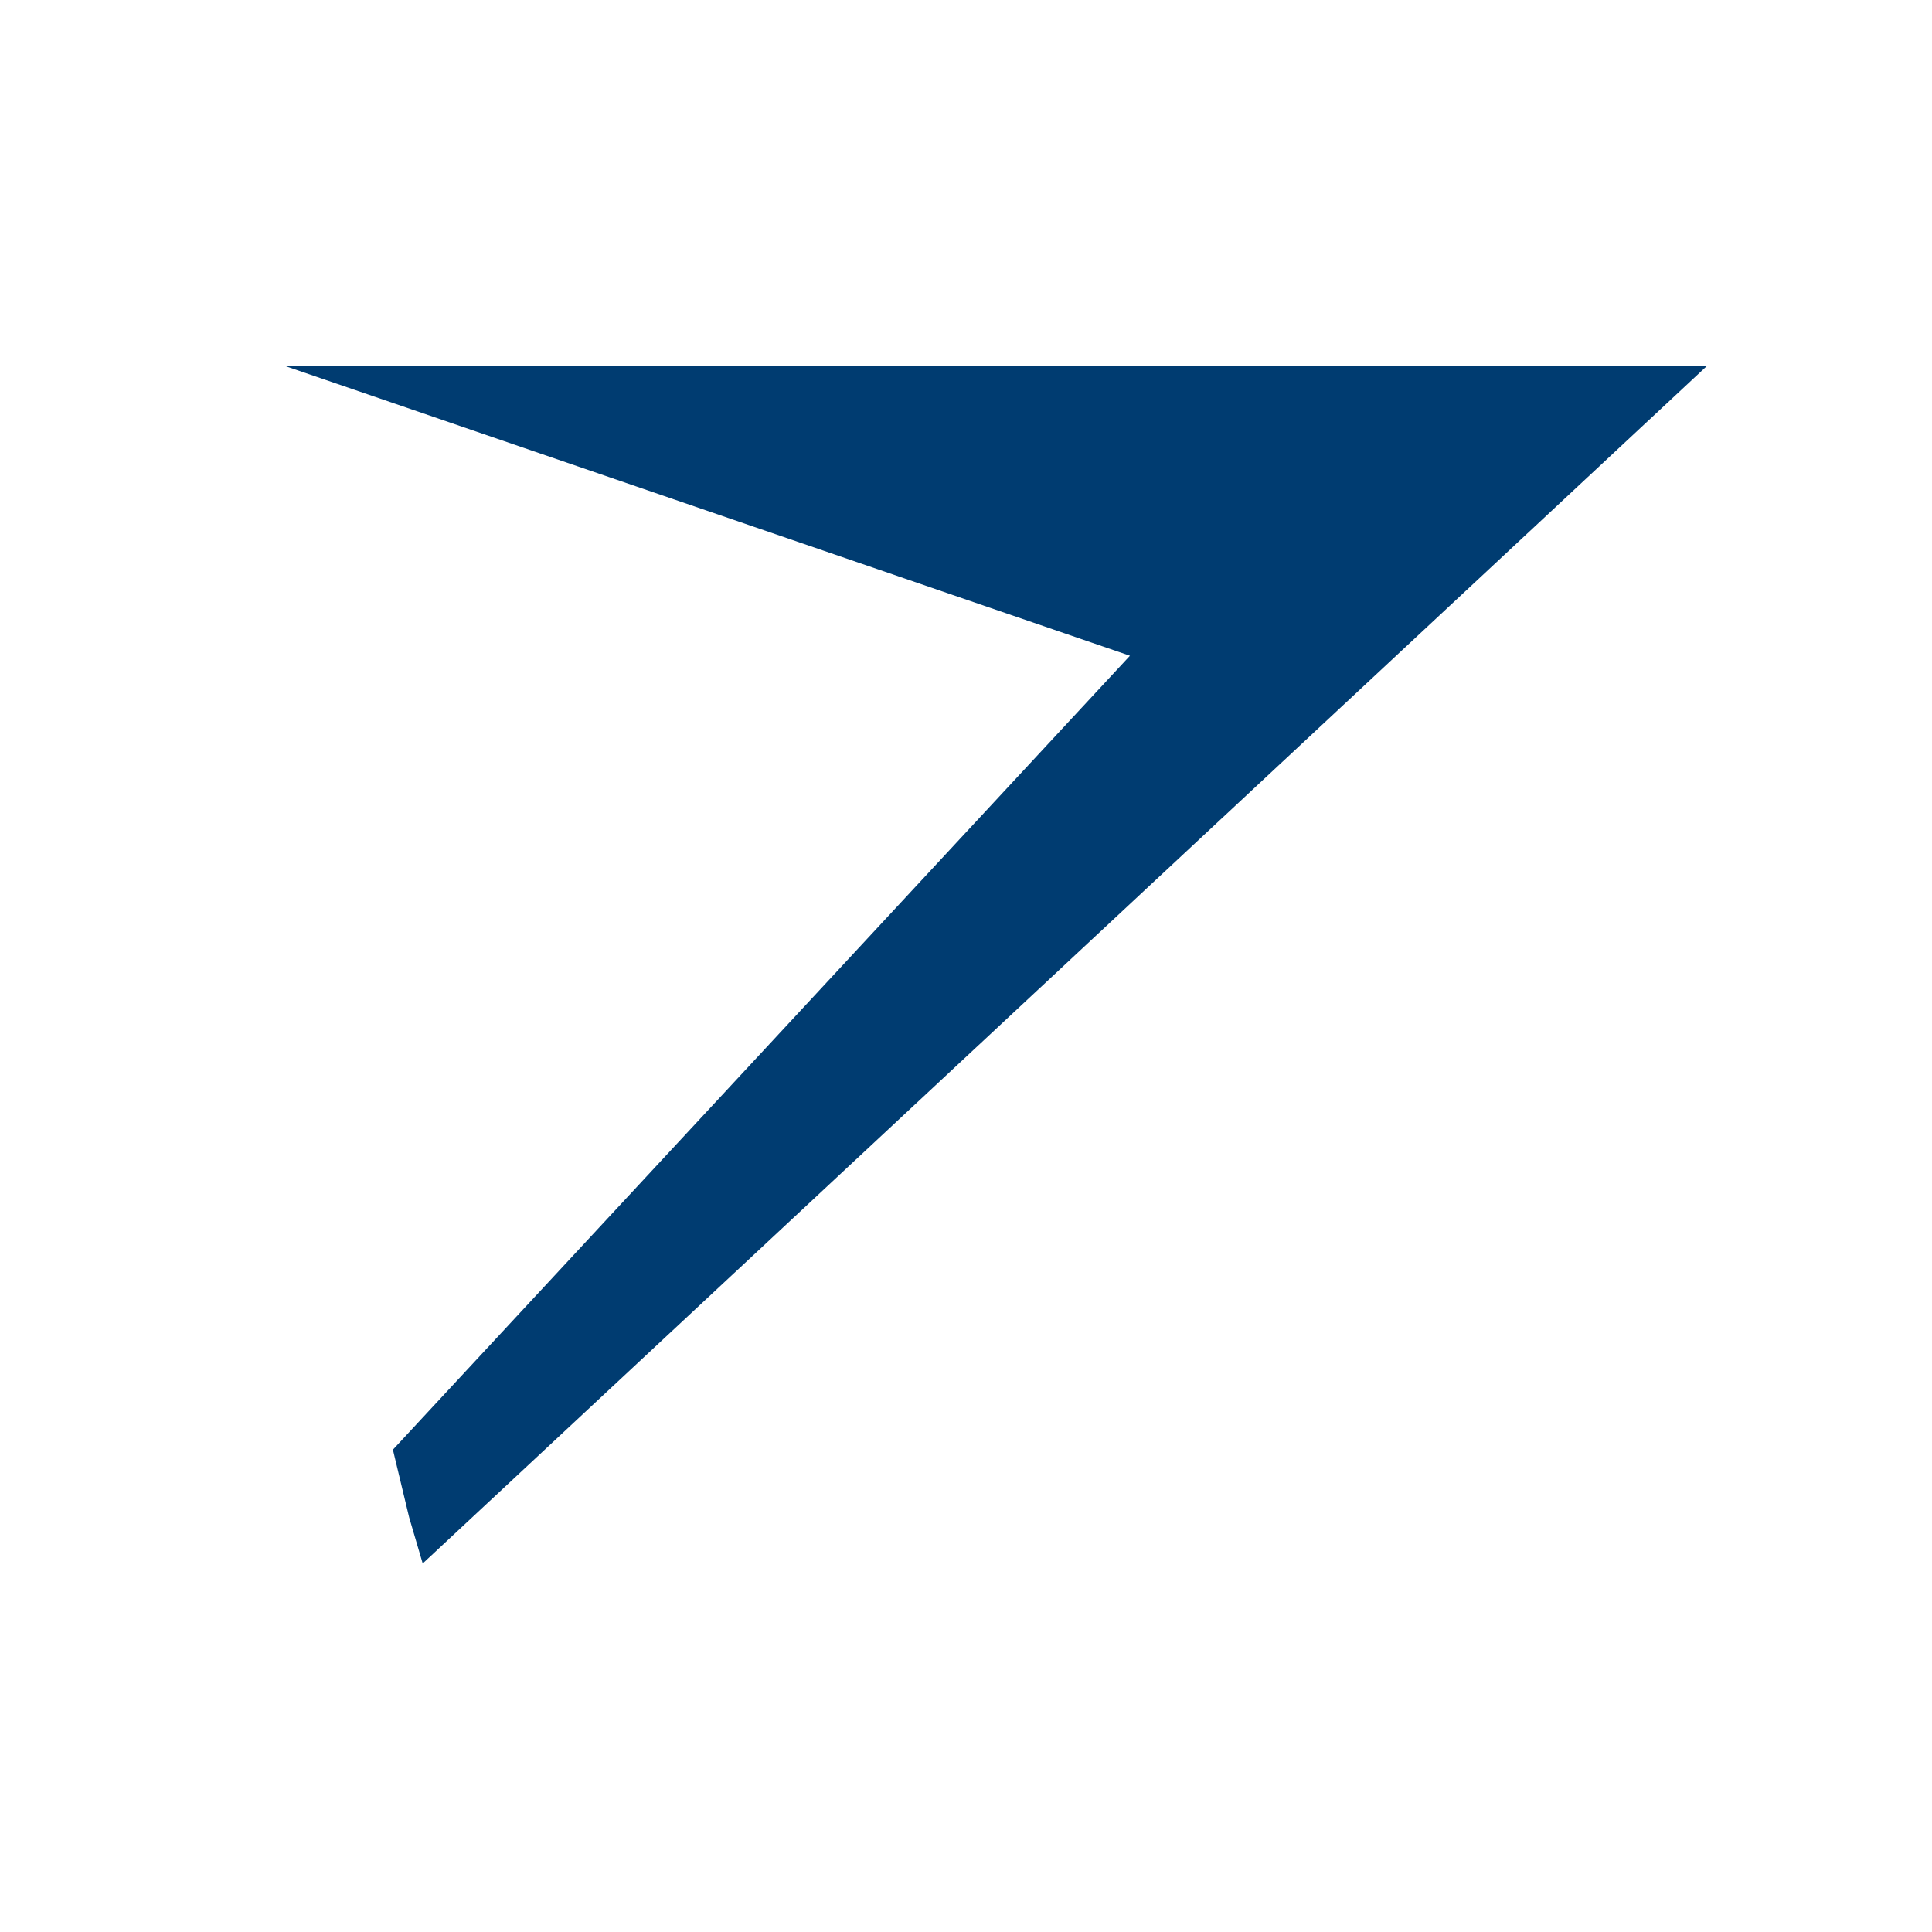 <?xml version="1.0" encoding="UTF-8"?>
<svg xmlns:x="http://ns.adobe.com/Extensibility/1.0/" xmlns:i="http://ns.adobe.com/AdobeIllustrator/10.0/" xmlns:graph="http://ns.adobe.com/Graphs/1.0/"
xmlns="http://www.w3.org/2000/svg" xmlns:xlink="http://www.w3.org/1999/xlink" xmlns:a="http://ns.adobe.com/AdobeSVGViewerExtensions/3.0/" i:viewOrigin="157.6279 692.3721"
i:rulerOrigin="0 0" i:pageBounds="0 850.3936 850.3936 0" width="534.75" height="534.75" viewBox="0 0 534.75 534.75" overflow="visible" xml:space="preserve">
	<g id="Ebene_1" i:layer="yes" i:dimmedPercent="50" i:rgbTrio="#4F008000FFFF">
		<g>
			<g>
				<defs>
					<path id="XMLID_1_" d="M0,0h534.75v534.75H0V0z"></path>
				</defs>
				<clipPath id="XMLID_2_">
					<use xlink:href="#XMLID_1_"></use>
				</clipPath>
				<path i:knockout="Off" clip-path="url(#XMLID_2_)" fill-rule="evenodd" clip-rule="evenodd" fill="transparent" d="M1.5,1.5h531v531      H1.5V1.5z"></path>
				<path i:knockout="Off" clip-path="url(#XMLID_2_)" fill-rule="evenodd" clip-rule="evenodd" fill="#003C71" d="M78.75,101.25H472.5L117,432.75      L113.25,420l-4.5-18.75l204-219.75L78.75,101.25z"></path>
			</g>
		</g>
	</g>
</svg>
